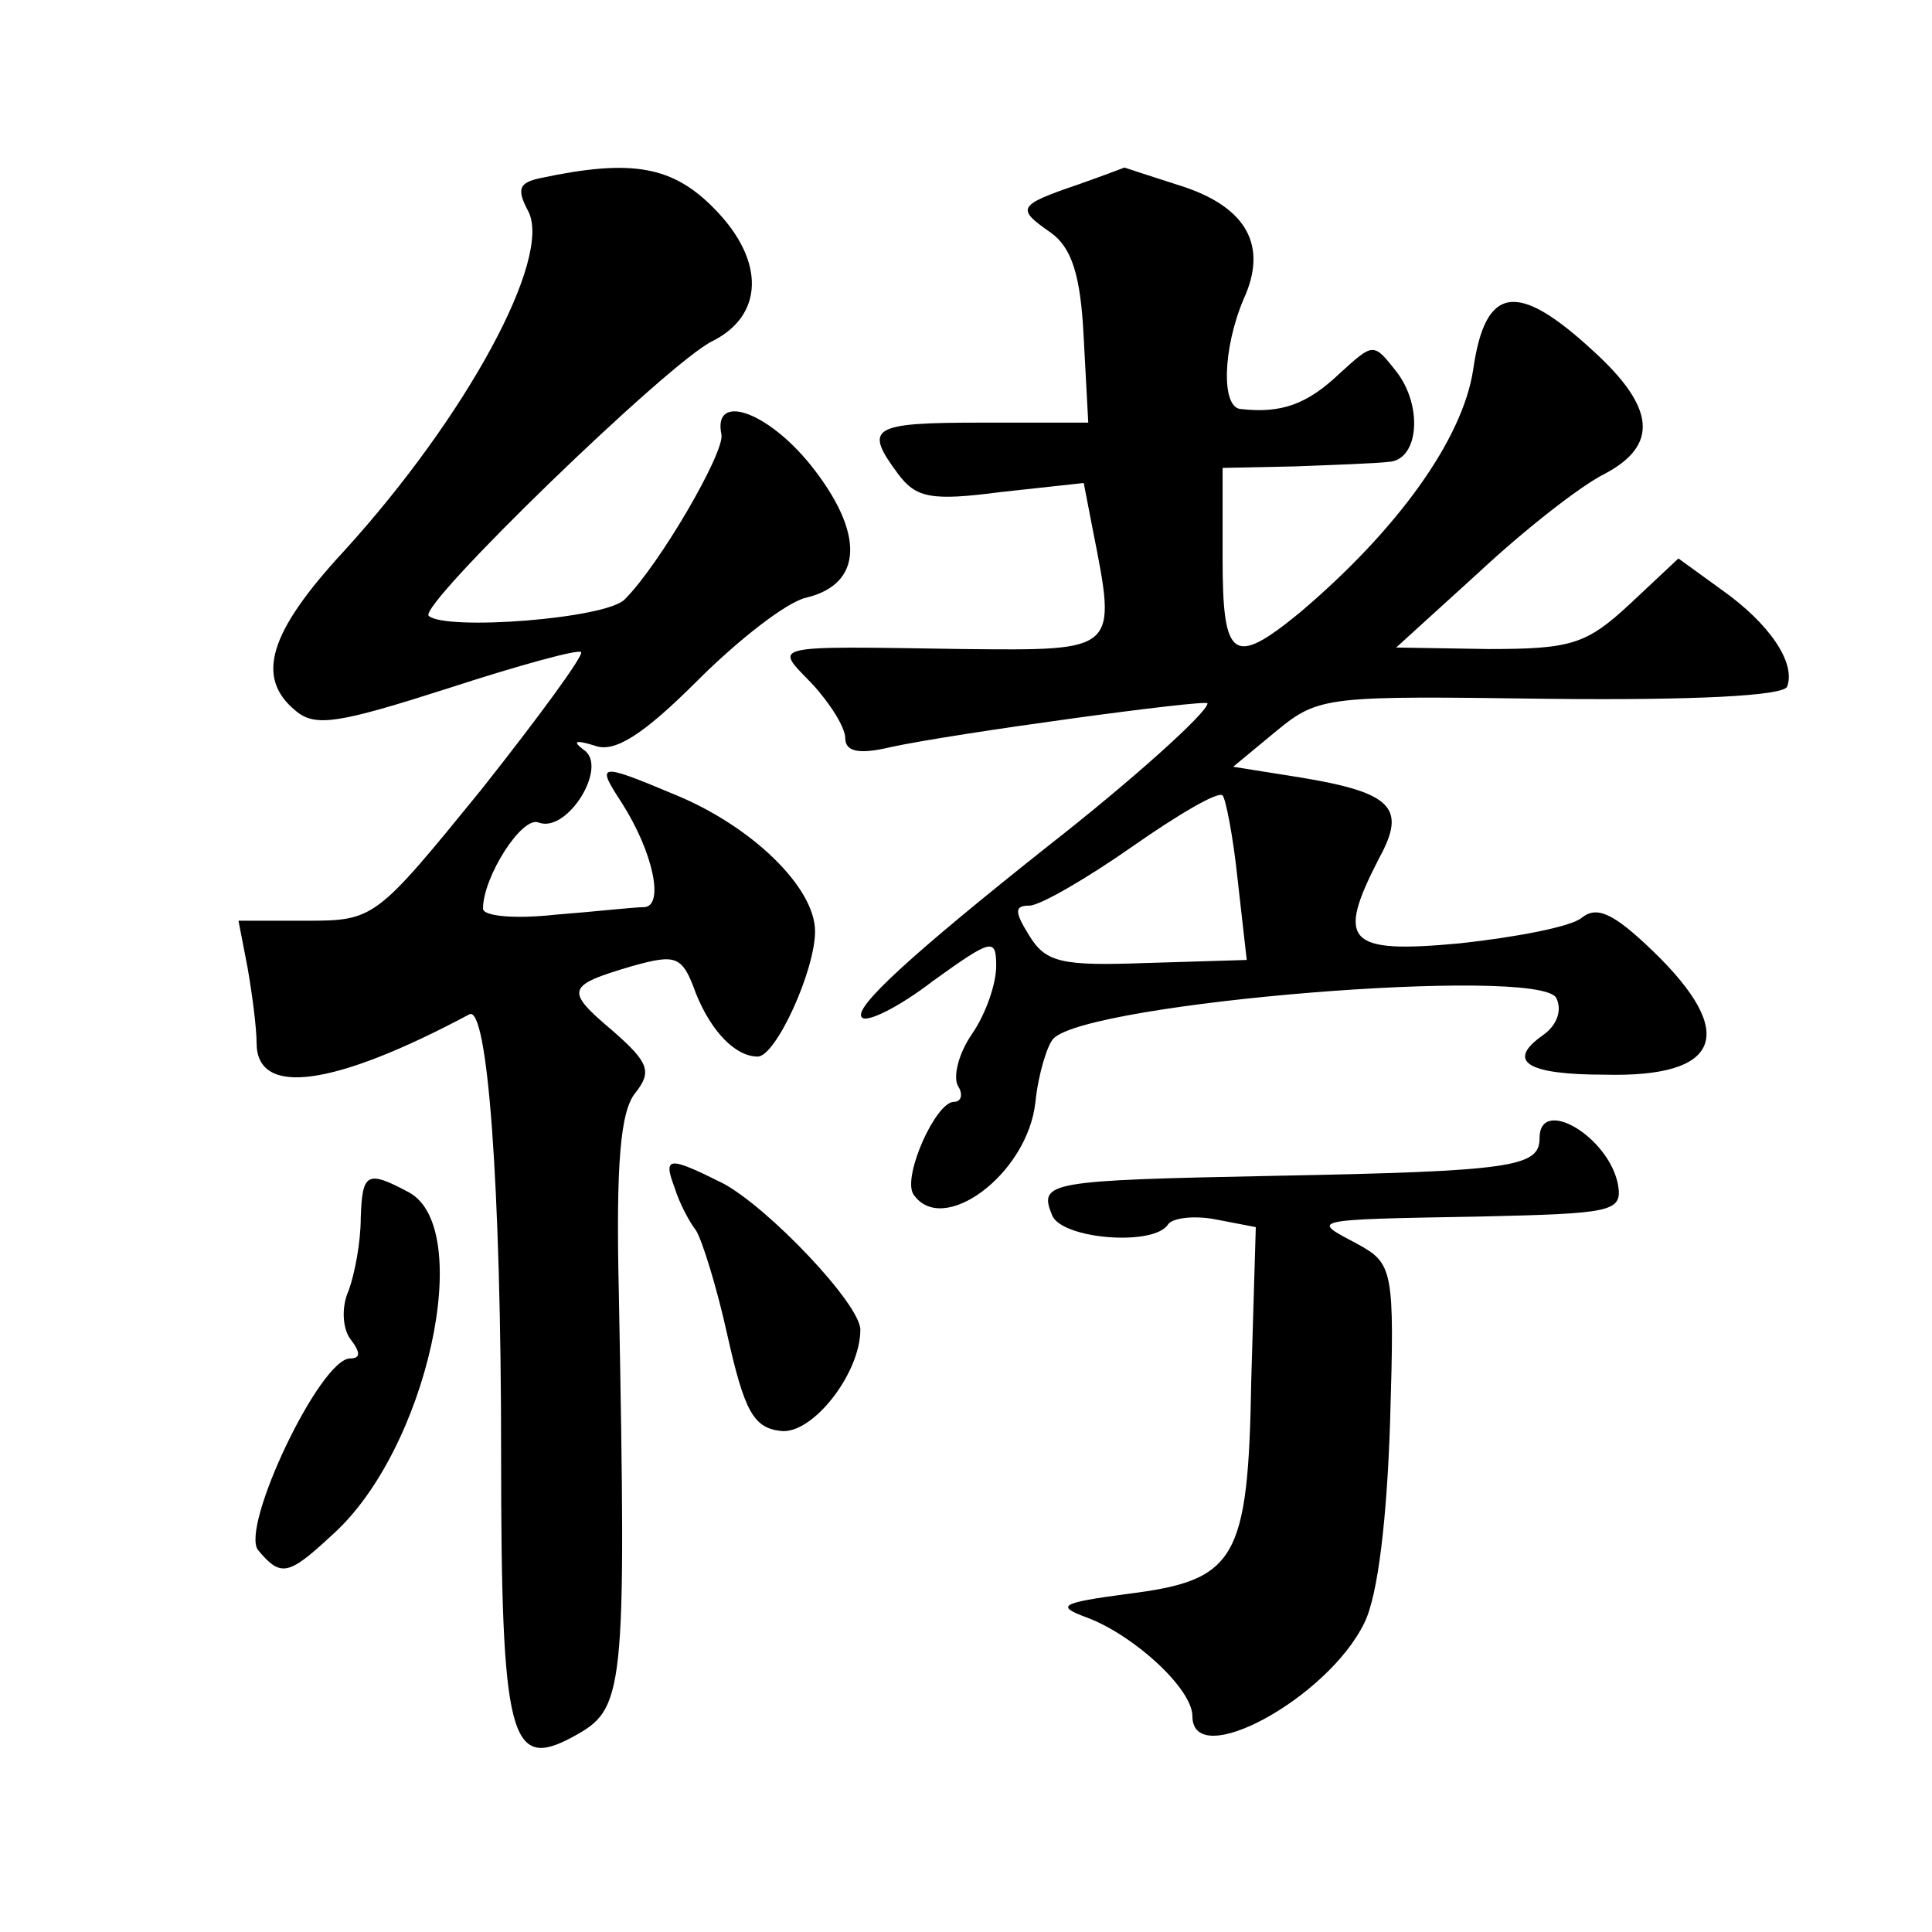 <?xml version="1.0" standalone="no"?>
<!DOCTYPE svg PUBLIC "-//W3C//DTD SVG 20010904//EN"
 "http://www.w3.org/TR/2001/REC-SVG-20010904/DTD/svg10.dtd">
<svg version="1.0" xmlns="http://www.w3.org/2000/svg"
 width="128pt" height="128pt" viewBox="0 0 128 128"
 preserveAspectRatio="xMidYMid meet">
<g transform="translate(0,128) scale(0.1,-0.1)"
fill="#0" stroke="none">
<path d="M358 1162 c-14 -3 -16 -7 -8 -22 16 -31 -41 -136 -122 -225 -50 -54 -59
-84 -32 -106 13 -11 29 -8 101 15 46 15 86 26 88 24 2 -2 -28 -43 -66 -91 -70 -86
-71 -87 -116 -87 l-45 0 6 -31 c3 -17 6 -40 6 -50 0 -36 51 -29 141 19 12 6 21
-113 21 -291 0 -189 6 -210 47 -188 35 19 36 25 31 294 -2 86 1 121 11 133 11 14
9 20 -15 41 -32 27 -31 30 13 43 29 8 33 7 42 -18 10 -25 26 -42 41 -42 12 0 38
57 38 83 0 29 -42 70 -94 91 -50 21 -51 20 -34 -6 21 -33 28 -68 15 -69 -7 0 -33
-3 -59 -5 -27 -3 -48 -1 -48 4 0 21 26 62 37 57 19 -7 46 37 30 48 -8 6 -6 7 7
3 13 -5 32 7 68 43 27 27 59 52 72 55 38 9 39 43 3 88 -29 36 -65 48 -59 20 2 -12
-41 -86 -64 -109 -12 -13 -119 -21 -130 -11 -7 7 159 168 188 182 34 17 35 53 2
87 -28 29 -55 34 -116 21z M715 1158 c-41 -14 -42 -16 -19 -32 14 -10 20 -28 22
-70 l3 -56 -70 0 c-74 0 -79 -3 -56 -34 12 -16 22 -18 68 -12 l55 6 6 -31 c16 -81
17 -80 -86 -79 -131 2 -125 3 -100 -23 12 -13 22 -29 22 -36 0 -9 9 -11 30 -6 41
9 210 32 210 29 0 -6 -50 -51 -105 -94 -92 -73 -130 -108 -124 -114 3 -4 25 7 47
24 39 28 42 29 42 10 0 -12 -7 -32 -16 -45 -9 -13 -13 -29 -9 -35 3 -5 2 -10 -3
-10 -12 0 -34 -49 -27 -61 19 -29 76 13 81 61 2 19 8 38 12 42 24 24 320 48 333
27 4 -8 1 -18 -9 -25 -24 -17 -11 -26 41 -26 77 -2 89 27 32 82 -26 25 -37 30 -47
22 -7 -6 -44 -13 -81 -17 -75 -7 -82 1 -53 57 18 33 8 43 -53 53 l-44 7 29 24 c28
23 34 23 181 21 96 -1 154 2 157 8 6 16 -12 42 -43 64 l-29 21 -32 -30 c-29 -27
-39 -30 -94 -30 l-61 1 55 50 c30 28 67 57 83 65 36 19 34 44 -8 82 -50 46 -71
43 -79 -13 -7 -46 -50 -106 -115 -161 -44 -36 -51 -31 -51 36 l0 60 48 1 c26 1
54 2 62 3 20 1 23 37 5 60 -15 19 -15 19 -37 -1 -22 -21 -39 -27 -66 -24 -13 1
-12 40 2 73 16 35 2 60 -39 74 -22 7 -40 13 -40 13 0 0 -13 -5 -30 -11z m105 -461
l6 -53 -66 -2 c-56 -2 -67 0 -78 18 -10 16 -10 20 0 20 7 0 38 18 68 39 30 21 57
37 60 34 2 -2 7 -27 10 -56z M1020 526 c0 -19 -17 -22 -175 -25 -151 -3 -157 -4
-148 -26 6 -16 68 -21 77 -6 3 4 17 6 32 3 l26 -5 -3 -101 c-2 -120 -10 -133 -82
-142 -45 -6 -48 -8 -26 -16 31 -12 69 -47 69 -65 0 -37 90 12 114 62 9 18 15 70
17 134 3 100 2 104 -22 117 -30 16 -34 16 81 18 88 2 95 3 92 21 -6 32 -52 59 -52
31z M447 493 c3 -10 10 -23 14 -28 4 -6 14 -38 21 -70 11 -49 17 -61 35 -63 21
-3 53 38 53 67 0 17 -61 81 -91 97 -36 18 -40 18 -32 -3z M239 473 c0 -16 -4 -37
-8 -48 -5 -11 -4 -25 1 -32 7 -9 7 -13 0 -13 -20 0 -73 -112 -61 -127 15 -18 20
-17 49 10 63 56 95 203 51 227 -28 15 -31 13 -32 -17z"/>
</g>
</svg>
